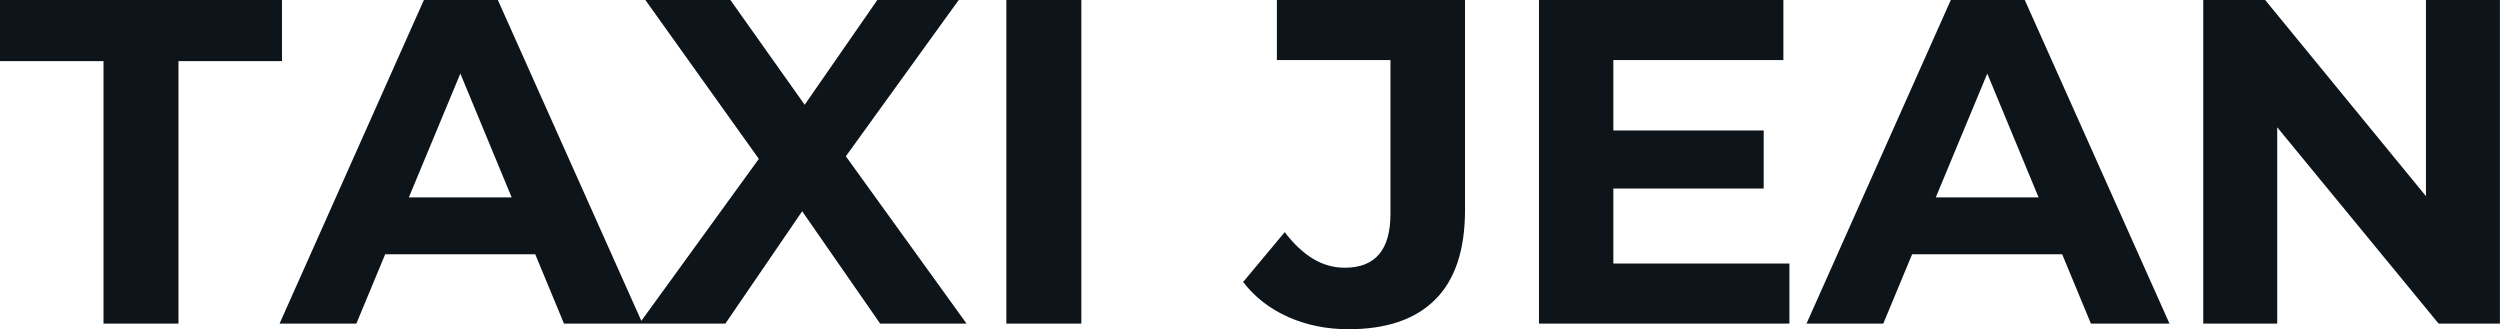 <svg fill="#0d141a" viewBox="0 0 124.384 16.376" height="100%" width="100%" xmlns="http://www.w3.org/2000/svg"><path preserveAspectRatio="none" d="M8.88 16.10L5.15 16.10L5.15 3.04L0 3.04L0 0L14.03 0L14.03 3.04L8.88 3.04L8.88 16.10ZM17.73 16.10L13.91 16.10L21.09 0L24.77 0L31.97 16.10L28.06 16.10L22.17 1.89L23.64 1.89L17.73 16.10ZM27.78 12.65L17.50 12.65L18.49 9.82L26.77 9.82L27.78 12.65ZM36.09 16.10L31.81 16.10L38.73 6.56L38.73 9.27L32.11 0L36.34 0L40.92 6.46L39.15 6.49L43.65 0L47.70 0L41.12 9.11L41.12 6.44L48.09 16.10L43.79 16.10L39.05 9.27L40.76 9.27L36.09 16.10ZM53.80 16.10L50.07 16.10L50.07 0L53.80 0L53.80 16.10ZM67.09 16.38L67.09 16.38Q65.46 16.38 64.09 15.77Q62.72 15.16 61.85 14.03L61.85 14.03L63.92 11.55Q64.58 12.42 65.32 12.87Q66.06 13.32 66.91 13.32L66.91 13.32Q69.18 13.32 69.18 10.65L69.18 10.65L69.18 2.99L63.53 2.99L63.53 0L72.89 0L72.89 10.44Q72.89 13.43 71.41 14.90Q69.94 16.38 67.09 16.38ZM79.99 9.38L79.99 6.49L87.75 6.49L87.75 9.38L79.99 9.38ZM80.27 2.99L80.27 13.11L89.03 13.11L89.03 16.10L76.57 16.10L76.57 0L88.73 0L88.73 2.99L80.27 2.99ZM93.70 16.10L89.88 16.10L97.06 0L100.74 0L107.94 16.10L104.03 16.10L98.14 1.89L99.61 1.89L93.70 16.10ZM103.75 12.65L93.47 12.65L94.46 9.82L102.74 9.82L103.75 12.65ZM113.30 16.10L109.62 16.10L109.62 0L112.70 0L122.20 11.59L120.70 11.59L120.70 0L124.38 0L124.38 16.10L121.33 16.10L111.80 4.51L113.30 4.51L113.30 16.10Z"></path></svg>